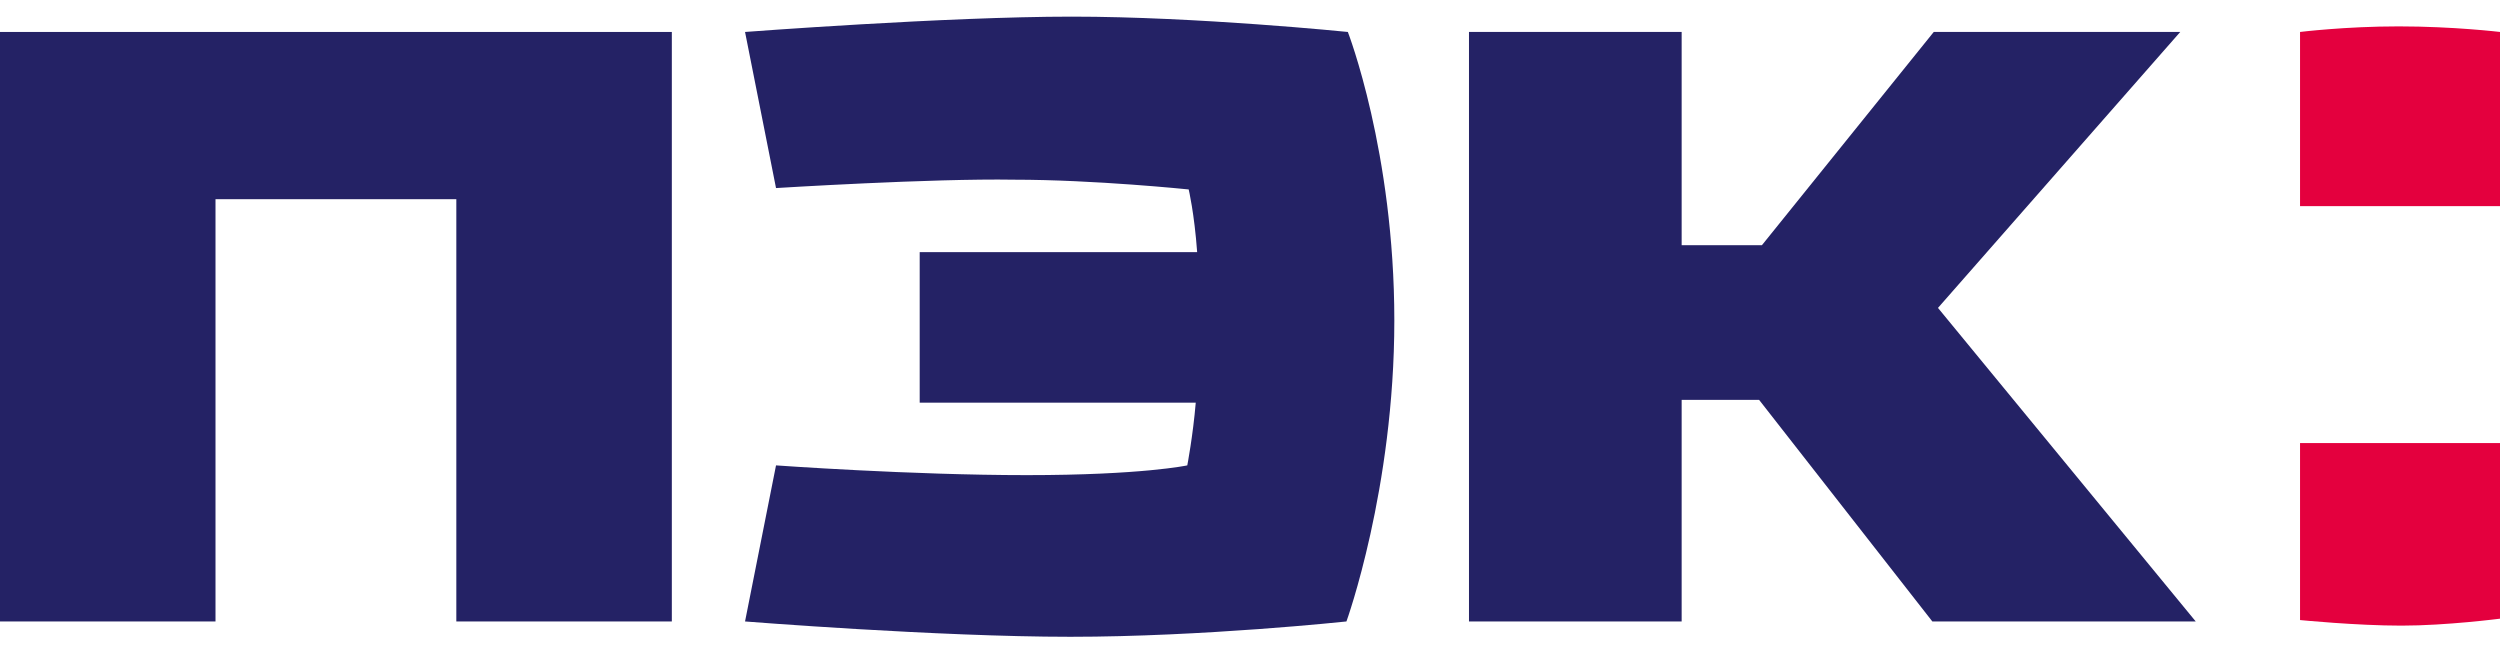 <svg width="130" height="34" viewBox="0 0 130 34" fill="none" xmlns="http://www.w3.org/2000/svg">
<g clip-path="url(#clip0)">
<path fill-rule="evenodd" clip-rule="evenodd" d="M130.002 1.662C130.002 1.662 127.585 1.372 124.729 1.372C121.946 1.372 119.602 1.662 119.602 1.662V10.72H130.002V1.662Z" fill="#E4003E"/>
<path fill-rule="evenodd" clip-rule="evenodd" d="M130.002 23.04H119.602V32.243C119.602 32.243 122.532 32.533 124.875 32.533C127.219 32.533 130.002 32.171 130.002 32.171V23.04Z" fill="#E4003E"/>
<path fill-rule="evenodd" clip-rule="evenodd" d="M113.372 1.662H100.555L91.62 12.75H87.446V1.662H76.387V32.316H87.446V20.794H91.474L100.482 32.316H114.178L100.775 16.011L113.372 1.662Z" fill="#242265"/>
<path fill-rule="evenodd" clip-rule="evenodd" d="M34.935 1.662H0V32.316H11.206V10.358H23.729V32.316H34.935V1.662Z" fill="#242265"/>
<path fill-rule="evenodd" clip-rule="evenodd" d="M40.353 9.779L38.742 1.662C38.742 1.662 49.215 0.865 55.734 0.865C62.252 0.865 70.088 1.662 70.088 1.662C70.088 1.662 72.505 7.895 72.505 16.663C72.505 25.432 70.015 32.316 70.015 32.316C70.015 32.316 62.545 33.113 55.66 33.113C48.776 33.113 38.742 32.316 38.742 32.316L40.353 24.2C40.353 24.2 47.384 24.707 53.39 24.707C59.396 24.707 61.739 24.2 61.739 24.2C61.739 24.2 62.032 22.678 62.179 20.939H47.824V13.112H62.252C62.105 11.083 61.812 9.851 61.812 9.851C61.812 9.851 56.905 9.344 52.731 9.344C48.483 9.271 40.353 9.779 40.353 9.779Z" fill="#242265"/>
</g>
<defs>
<clipPath id="clip0">
<rect width="130" height="33" fill="white" transform="translate(0 0.5)"/>
</clipPath>
</defs>
</svg>
